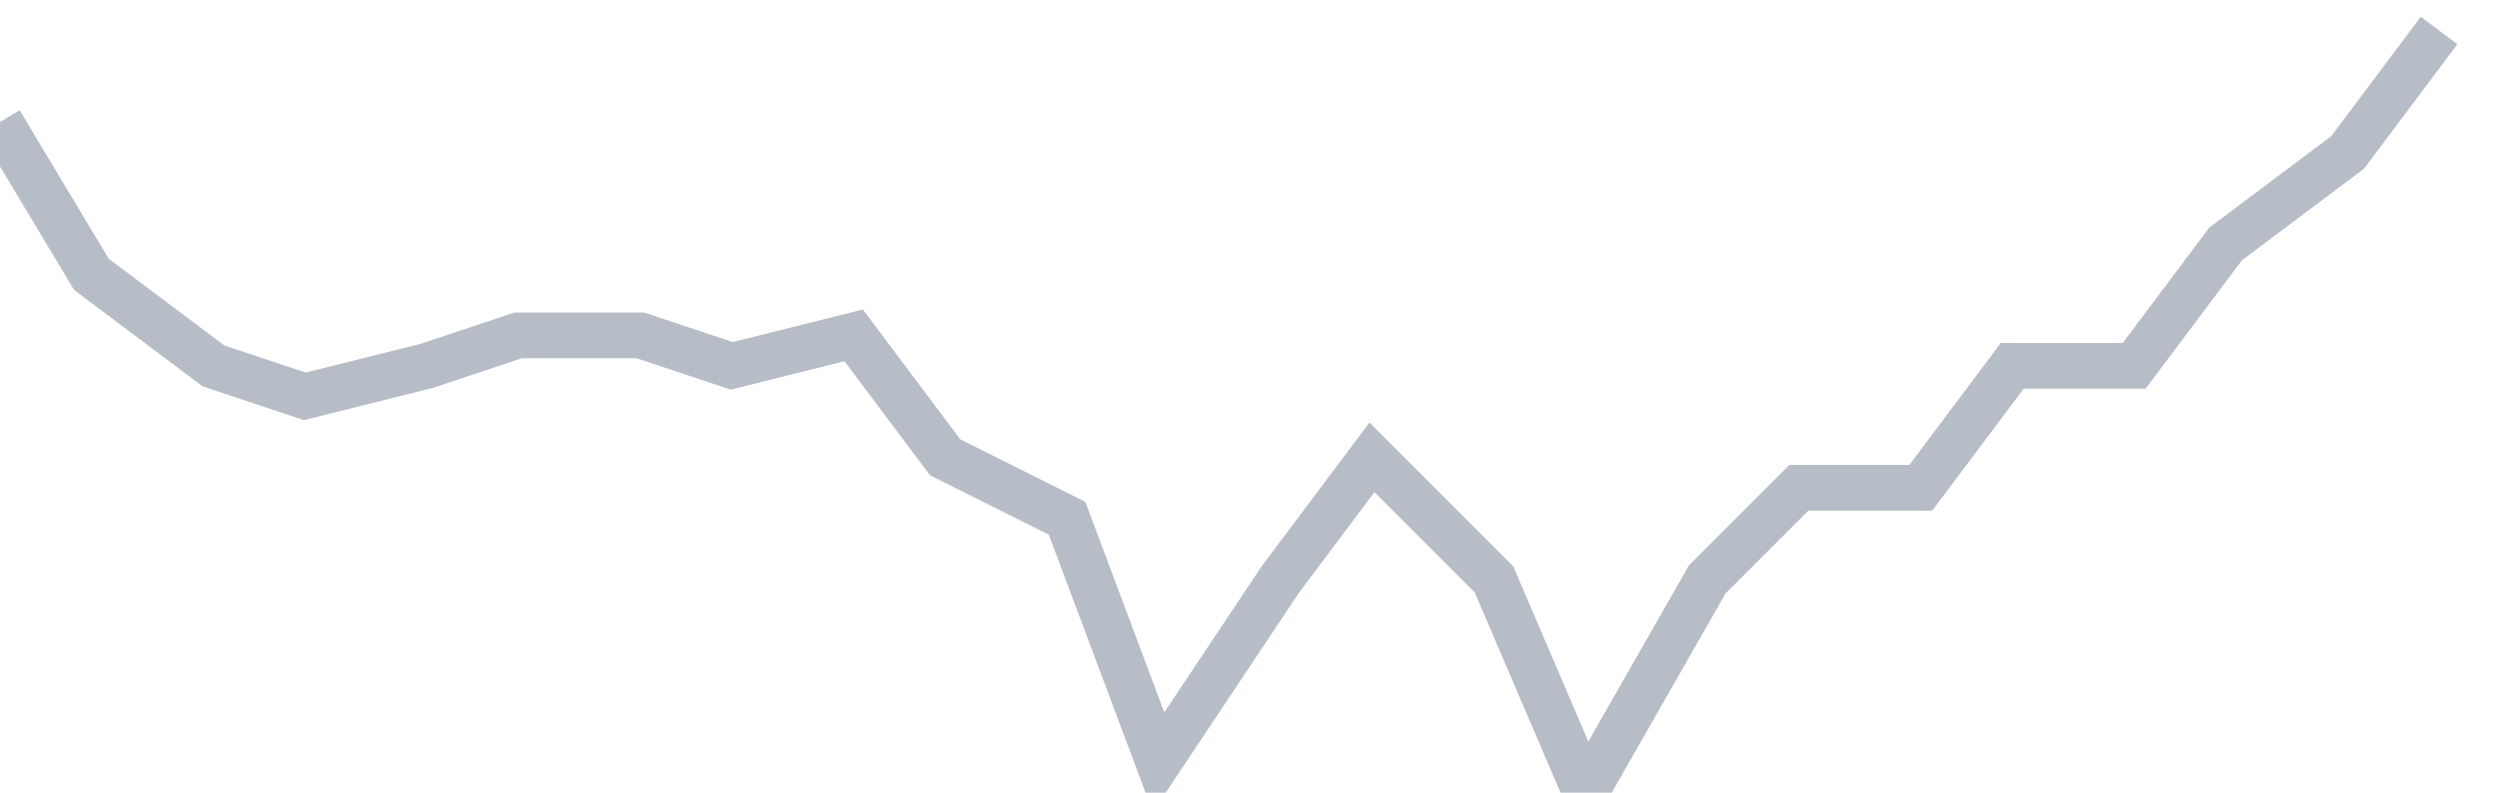 <svg width="82" height="26" fill="none" xmlns="http://www.w3.org/2000/svg"><path d="M0 4l3 5 4 3 3 1 4-1 3-1h4l3 1 4-1 3 4 4 2 3 8 4-6 3-4 4 4 3 7 4-7 3-3h4l3-4h4l3-4 4-3 3-4" stroke="#B7BDC6" stroke-width="1.5"/></svg>